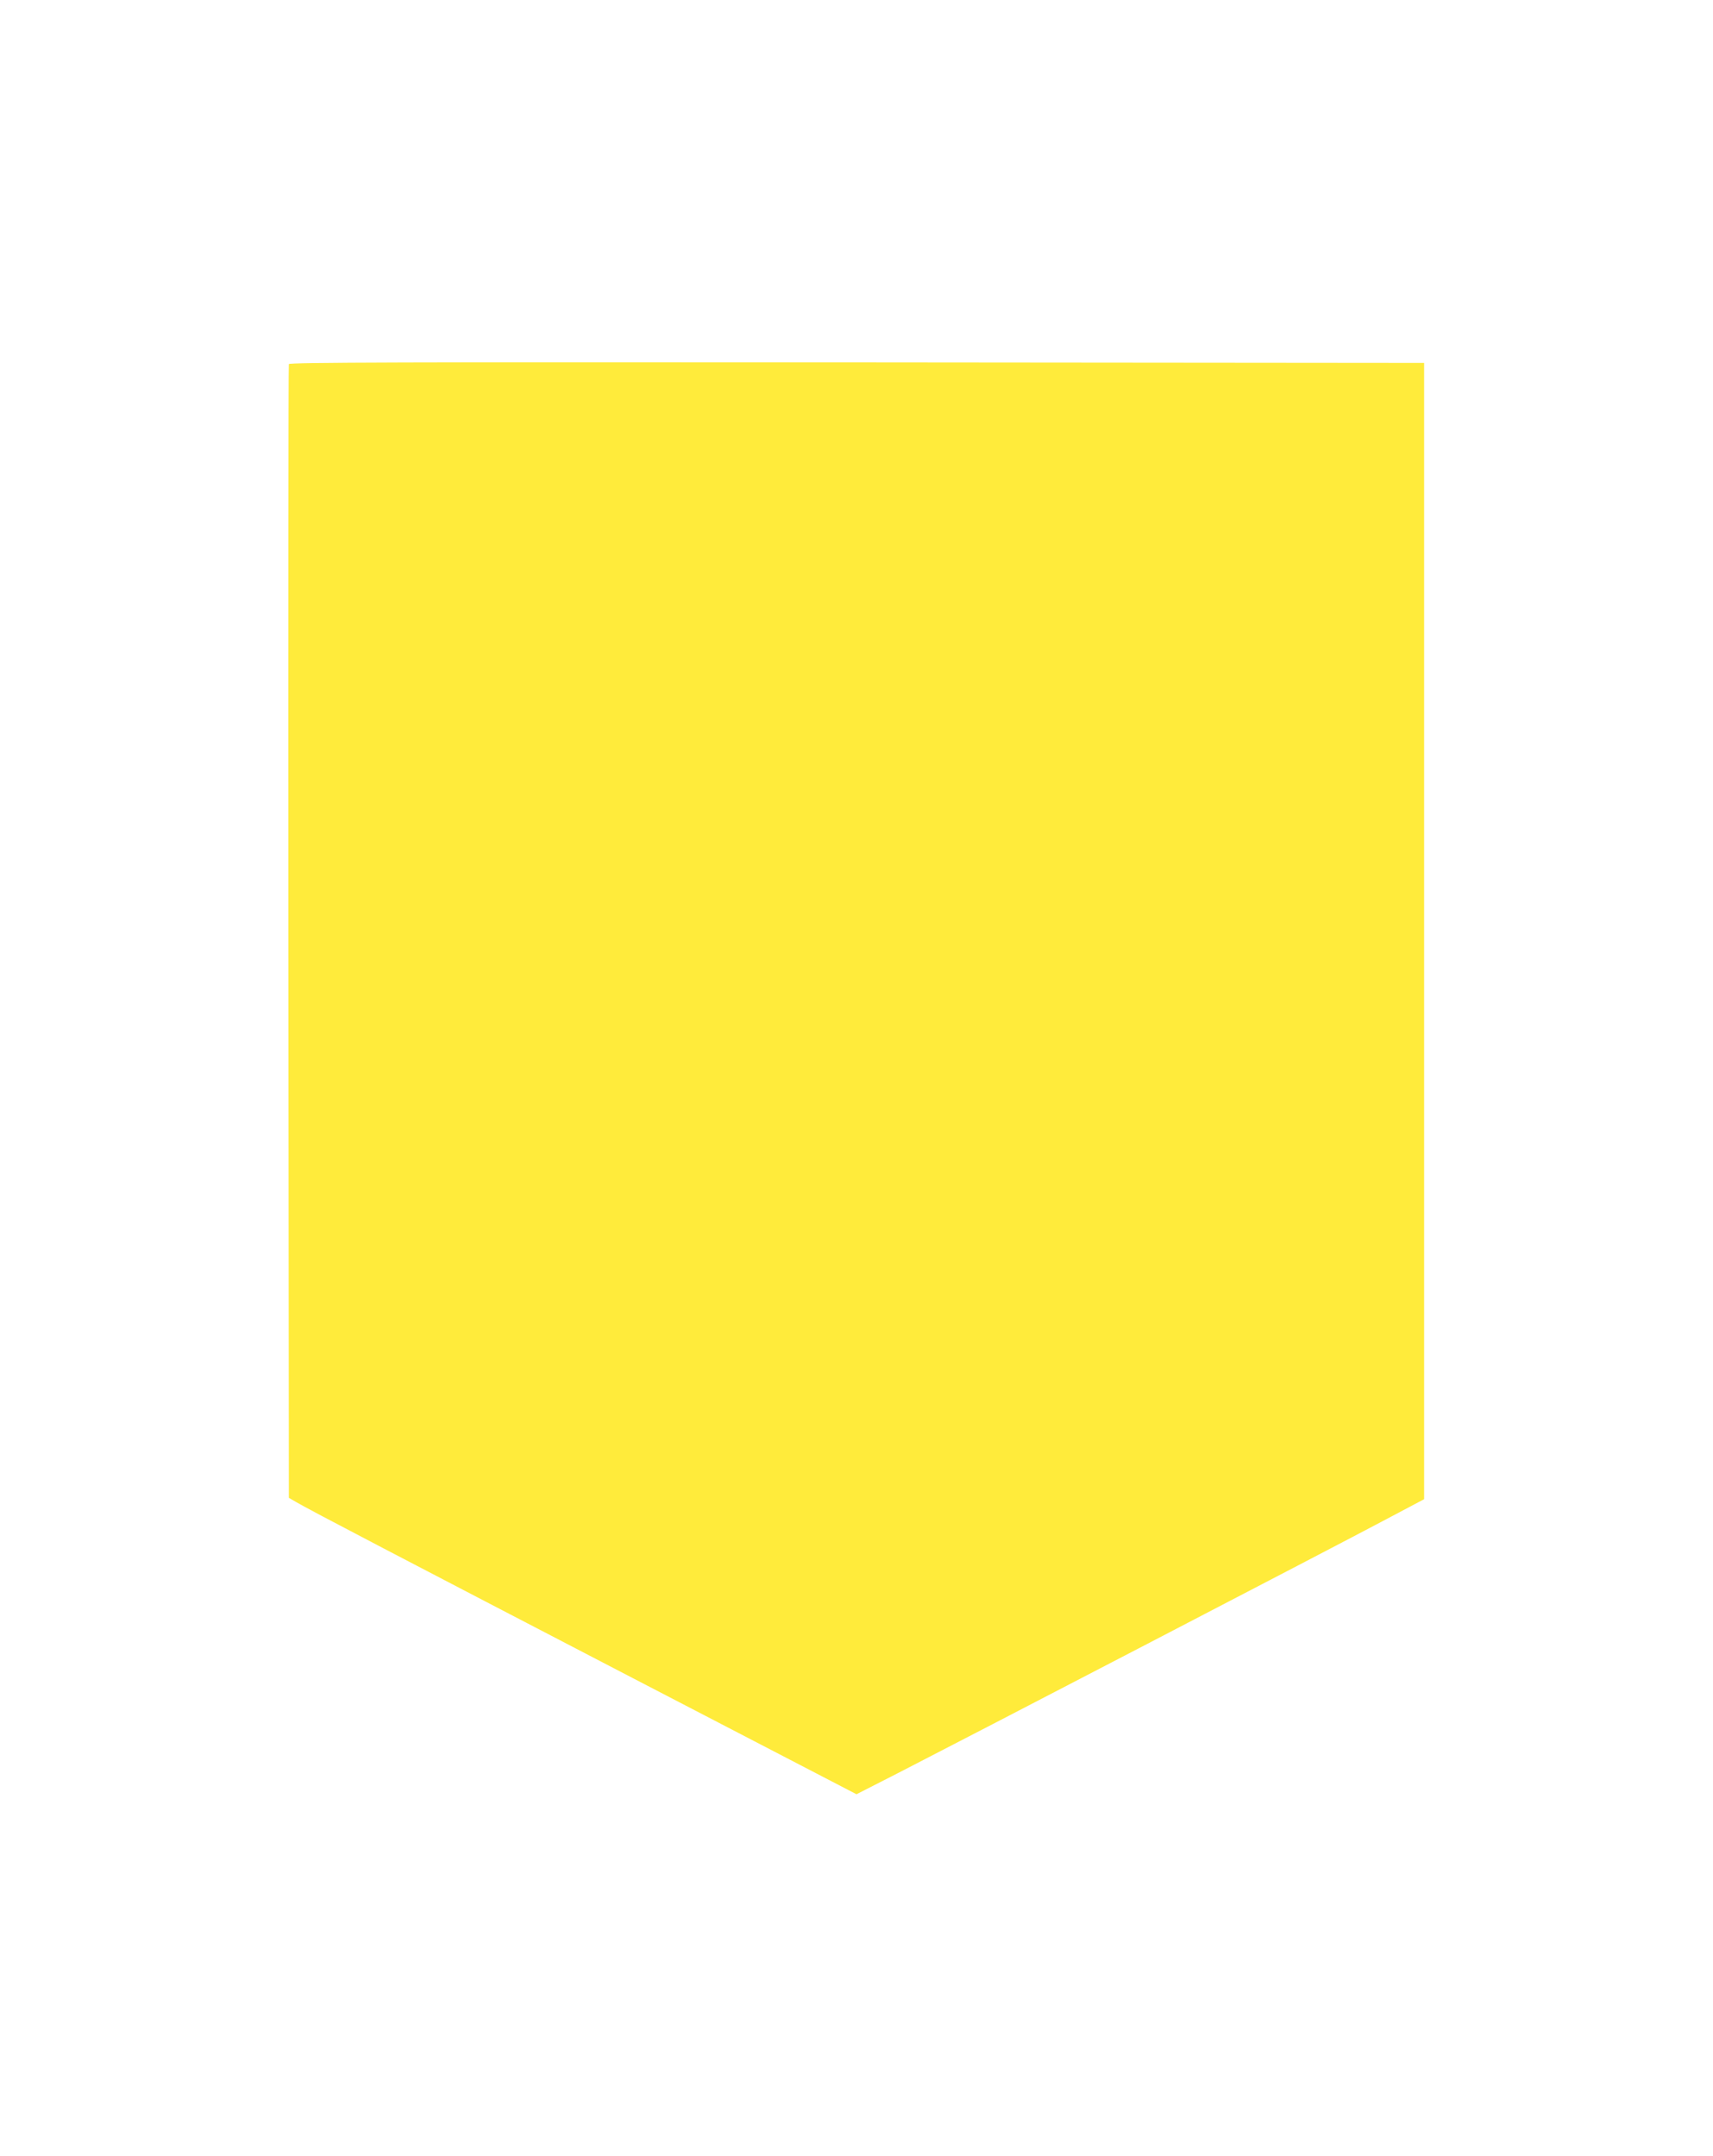 <?xml version="1.0" standalone="no"?>
<!DOCTYPE svg PUBLIC "-//W3C//DTD SVG 20010904//EN"
 "http://www.w3.org/TR/2001/REC-SVG-20010904/DTD/svg10.dtd">
<svg version="1.0" xmlns="http://www.w3.org/2000/svg"
 width="1017pt" height="1280pt" viewBox="0 0 1017 1280"
 preserveAspectRatio="xMidYMid meet">
<g transform="translate(0,1280) scale(0.1,-0.1)"
fill="#ffeb3b" stroke="none">
<path d="M1715 10638 c-3 -7 -4 -1525 -3 -3372 l3 -3360 45 -26 c78 -46 636
-337 2000 -1046 l1325 -688 245 125 c369 189 2611 1354 2885 1500 l240 127 0
3373 0 3374 -3368 3 c-2689 2 -3369 0 -3372 -10z"/>
</g>
</svg>

